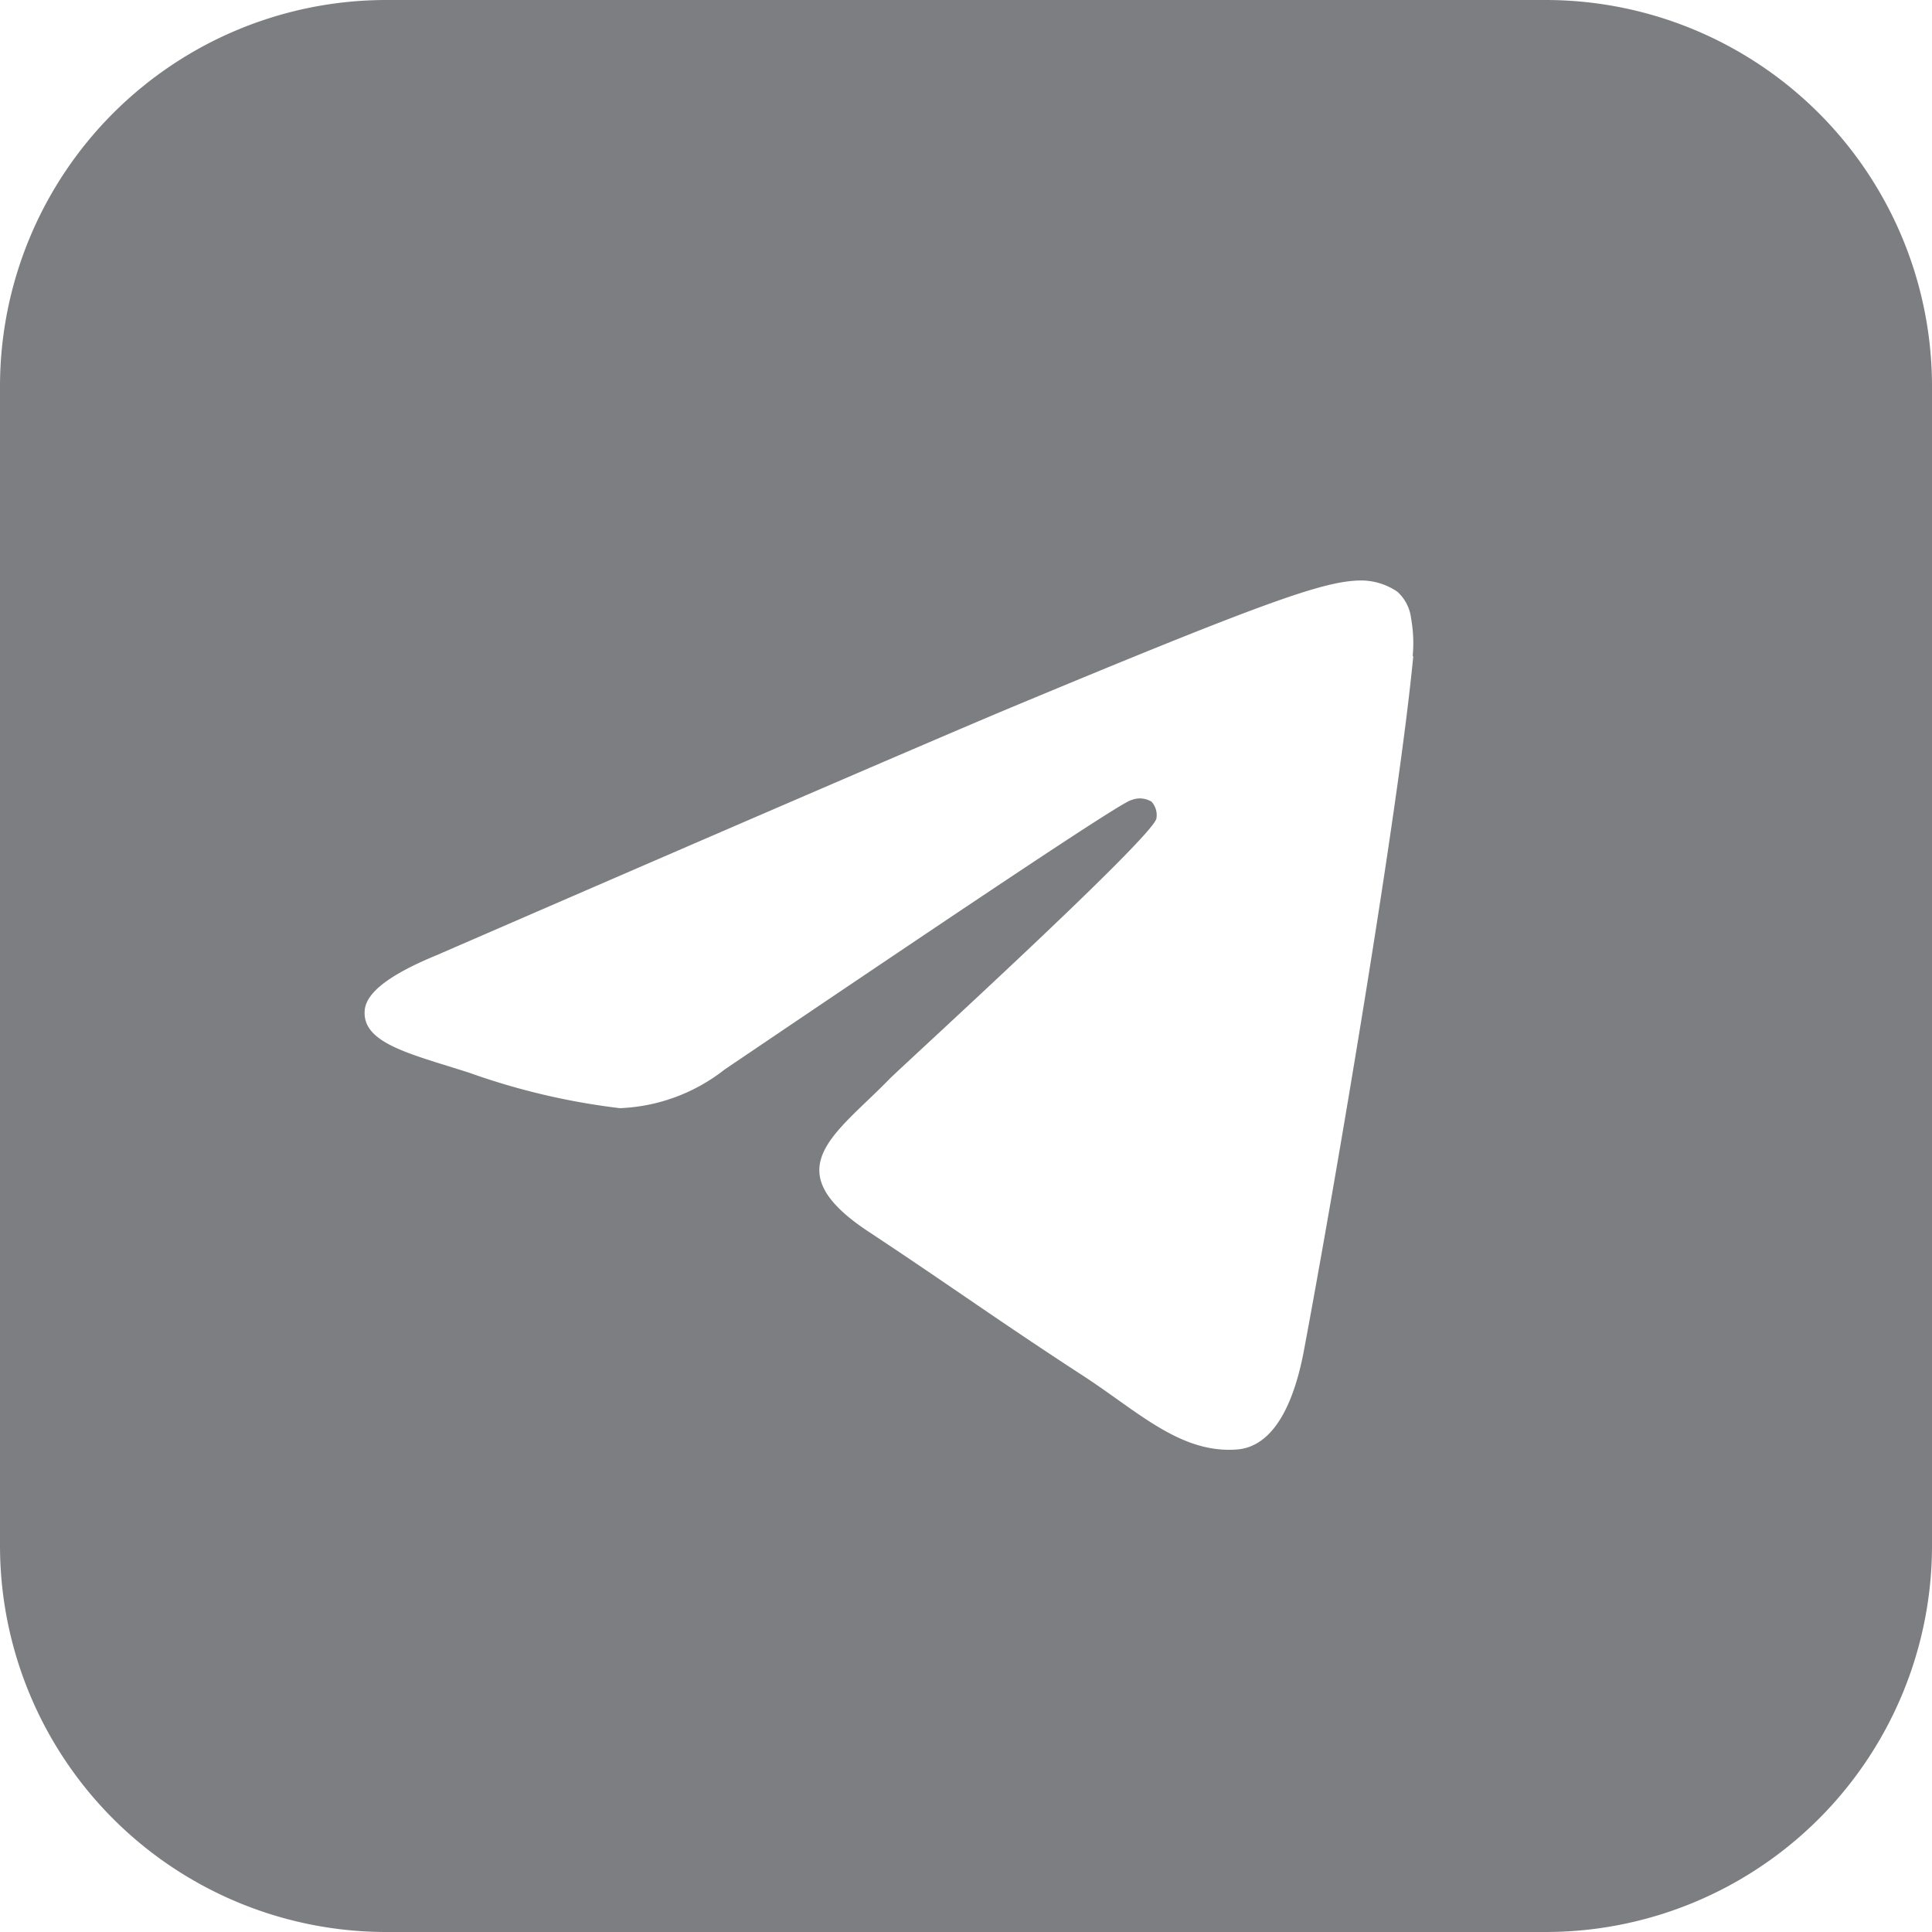 <svg xmlns="http://www.w3.org/2000/svg" width="24" height="24" viewBox="0 0 24 24">
  <path id="Path_6348" data-name="Path 6348" d="M19.2,0H4.8A4.8,4.8,0,0,0,0,4.8V19.2A4.8,4.8,0,0,0,4.8,24H19.2A4.8,4.8,0,0,0,24,19.2V4.8A4.8,4.8,0,0,0,19.2,0M17.556,8.153c-.181,1.9-.96,6.5-1.358,8.623-.17.9-.5,1.2-.821,1.229-.7.06-1.229-.46-1.9-.9-1.061-.689-1.649-1.118-2.68-1.8-1.188-.78-.419-1.21.26-1.909.181-.18,3.248-2.977,3.308-3.227a.248.248,0,0,0-.06-.21.28.28,0,0,0-.251-.02c-.11.02-1.789,1.14-5.054,3.348a2.244,2.244,0,0,1-1.3.479,8.569,8.569,0,0,1-1.868-.439c-.749-.24-1.349-.37-1.3-.79.03-.22.329-.439.889-.67q5.245-2.277,6.992-3.017c3.329-1.39,4.027-1.628,4.477-1.639a.8.8,0,0,1,.469.14.529.529,0,0,1,.17.33,1.737,1.737,0,0,1,.02.469" fill="#7d7e81"/>
</svg>
